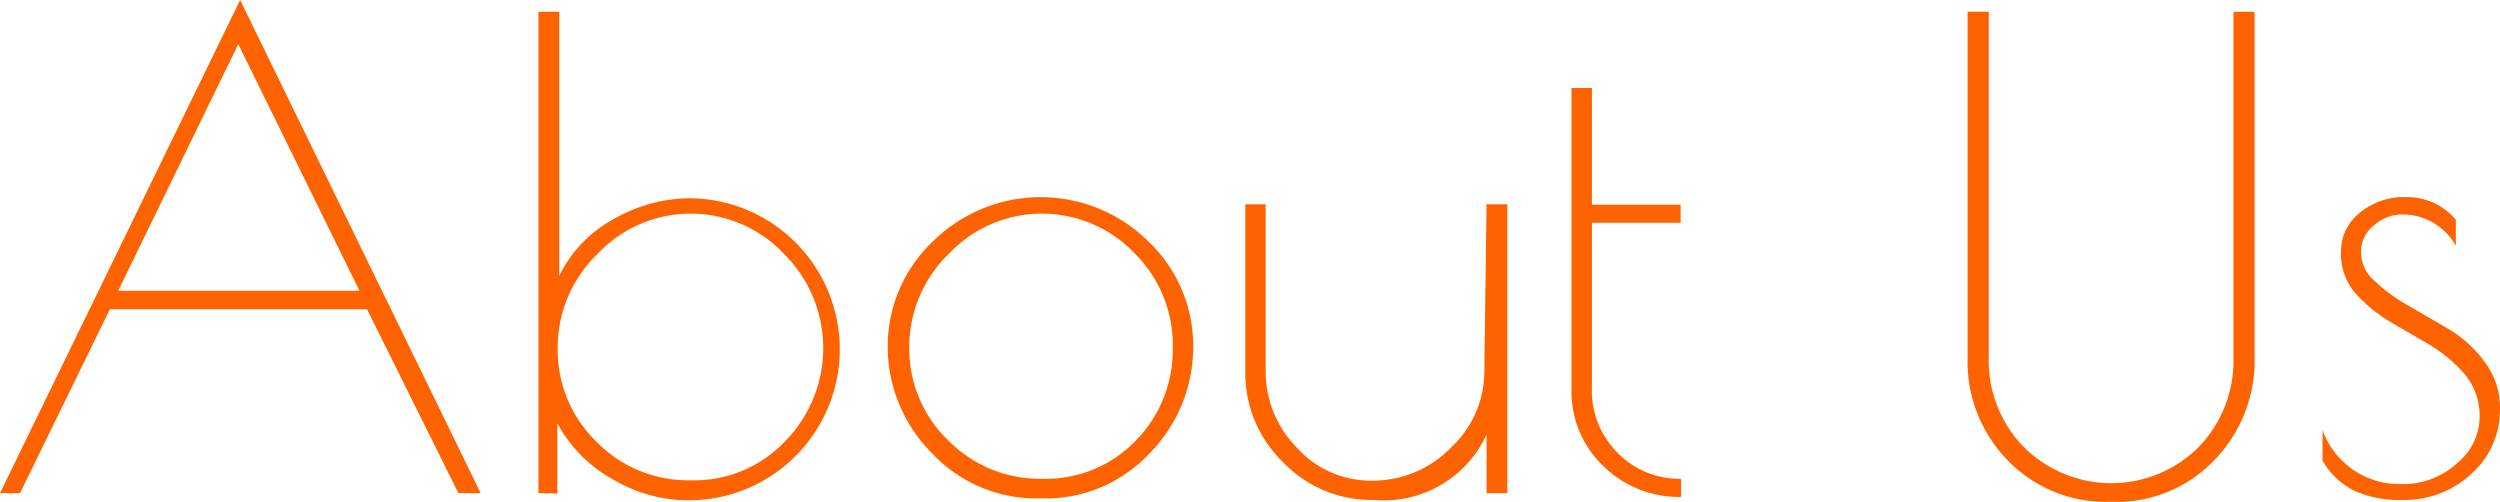 <svg xmlns="http://www.w3.org/2000/svg" viewBox="0 0 66.21 13.29"><defs><style>.cls-1{fill:#ff6300;}</style></defs><title>Asset 2</title><g id="Layer_2" data-name="Layer 2"><g id="レイヤー_3" data-name="レイヤー 3"><path class="cls-1" d="M6.36,0l6.37,13.06h-.59L9.72,8.19H2.91L.53,13.06H0ZM6.31,1.17,3.13,7.7H9.52Z"/><path class="cls-1" d="M14.26,13.06V.31h.55v7a3.39,3.39,0,0,1,1.43-1.5,4.1,4.1,0,0,1,2-.56,4,4,0,0,1,4,4,4,4,0,0,1-4,4,3.91,3.91,0,0,1-2-.55,3.72,3.72,0,0,1-1.48-1.49v1.86Zm.51-3.81a3.37,3.37,0,0,0,1.05,2.47,3.38,3.38,0,0,0,2.48,1,3.31,3.31,0,0,0,2.46-1,3.52,3.52,0,0,0,0-5,3.39,3.39,0,0,0-4.93,0A3.44,3.44,0,0,0,14.77,9.25Z"/><path class="cls-1" d="M24.68,12A4,4,0,0,1,23.51,9.2,3.83,3.83,0,0,1,24.7,6.4a4.06,4.06,0,0,1,5.72,0A3.82,3.82,0,0,1,31.6,9.21,4,4,0,0,1,30.45,12a3.76,3.76,0,0,1-2.81,1.2h-.15A3.78,3.78,0,0,1,24.68,12Zm6.38-2.79a3.42,3.42,0,0,0-1-2.49,3.39,3.39,0,0,0-4.93,0,3.44,3.44,0,0,0-1.05,2.49,3.37,3.37,0,0,0,1.05,2.47,3.4,3.4,0,0,0,2.48,1,3.31,3.31,0,0,0,2.46-1A3.43,3.43,0,0,0,31.06,9.24Z"/><path class="cls-1" d="M39.37,5.41h.55v7.65h-.55V11.51a3,3,0,0,1-3,1.73,3.23,3.23,0,0,1-2.39-1,3.29,3.29,0,0,1-1-2.4V5.41h.54V9.86a2.87,2.87,0,0,0,.83,2,2.64,2.64,0,0,0,2,.87,2.88,2.88,0,0,0,2.07-.87,2.74,2.74,0,0,0,.89-2Z"/><path class="cls-1" d="M44.52,12.68v.48a2.85,2.85,0,0,1-2.05-.81,2.72,2.72,0,0,1-.85-2.07V2.33h.54V5.42h2.35V5.9H42.16v4.38A2.3,2.3,0,0,0,42.85,12,2.27,2.27,0,0,0,44.52,12.68Z"/><path class="cls-1" d="M56,13.29h-.17a3.59,3.59,0,0,1-2.64-1.08,3.74,3.74,0,0,1-1.08-2.74V.31h.56V9.45a3.26,3.26,0,0,0,.94,2.4,3.28,3.28,0,0,0,4.61,0,3.29,3.29,0,0,0,.93-2.41V.31h.56V9.43a3.78,3.78,0,0,1-1.08,2.77A3.56,3.56,0,0,1,56,13.29Z"/><path class="cls-1" d="M63.65,5.68a1.11,1.11,0,0,0-.78.29.88.88,0,0,0-.34.71,1,1,0,0,0,.38.78,4.43,4.43,0,0,0,.92.66l1.08.63a3.31,3.31,0,0,1,.92.87,2,2,0,0,1,.38,1.21,2.26,2.26,0,0,1-.75,1.71,2.59,2.59,0,0,1-1.83.7A2.92,2.92,0,0,1,62.36,13a2,2,0,0,1-.85-.8v-.81a2.16,2.16,0,0,0,2.07,1.43,2.11,2.11,0,0,0,1.49-.55,1.6,1.6,0,0,0,.6-1.21,1.71,1.71,0,0,0-.38-1.13,3.75,3.75,0,0,0-.93-.79l-1.08-.63a3.81,3.81,0,0,1-.92-.77A1.59,1.59,0,0,1,62,6.64a1.29,1.29,0,0,1,.49-1,1.84,1.84,0,0,1,1.25-.42,1.68,1.68,0,0,1,1.3.6v.69A1.61,1.61,0,0,0,63.65,5.68Z"/></g></g></svg>